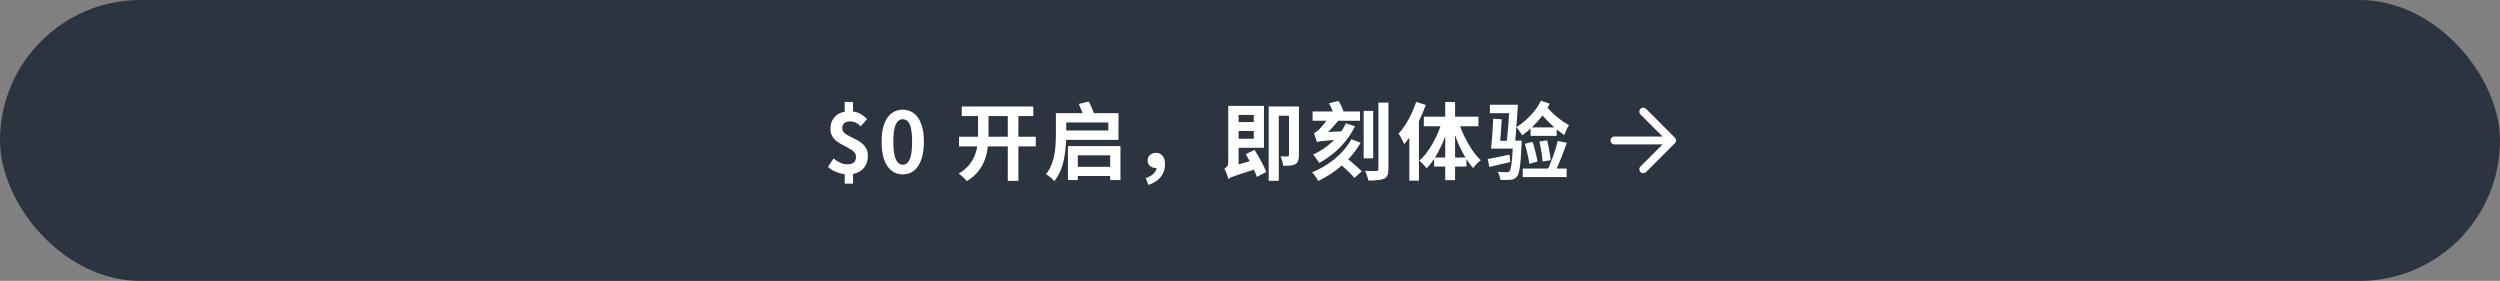 <svg width="534" height="60" viewBox="0 0 534 60" fill="none" xmlns="http://www.w3.org/2000/svg">
<rect x="0" y="0" width="534" height="60" fill="#808080" stroke="none"/>
<rect width="534" height="60" rx="30" fill="#2C3440"/>
<path d="M181.004 37.252C180.56 37.252 180.086 37.186 179.582 37.054C179.078 36.922 178.586 36.742 178.106 36.514C177.638 36.274 177.224 35.986 176.864 35.65L178.034 33.85C178.526 34.246 179.012 34.552 179.492 34.768C179.984 34.984 180.488 35.092 181.004 35.092C181.64 35.092 182.102 34.96 182.39 34.696C182.69 34.42 182.84 34.024 182.84 33.508C182.84 33.16 182.744 32.86 182.552 32.608C182.36 32.356 182.096 32.128 181.76 31.924C181.436 31.72 181.082 31.522 180.698 31.33C180.314 31.126 179.924 30.916 179.528 30.7C179.144 30.484 178.784 30.232 178.448 29.944C178.124 29.656 177.866 29.32 177.674 28.936C177.482 28.54 177.386 28.072 177.386 27.532C177.386 26.776 177.548 26.116 177.872 25.552C178.208 24.988 178.676 24.55 179.276 24.238C179.888 23.926 180.608 23.77 181.436 23.77C182.3 23.77 183.026 23.926 183.614 24.238C184.214 24.55 184.742 24.952 185.198 25.444L183.866 26.974C183.494 26.626 183.134 26.368 182.786 26.2C182.438 26.02 182.03 25.93 181.562 25.93C181.034 25.93 180.626 26.056 180.338 26.308C180.05 26.548 179.906 26.92 179.906 27.424C179.906 27.736 180.002 28.006 180.194 28.234C180.398 28.462 180.662 28.666 180.986 28.846C181.31 29.026 181.664 29.212 182.048 29.404C182.444 29.584 182.834 29.782 183.218 29.998C183.614 30.214 183.974 30.472 184.298 30.772C184.622 31.06 184.88 31.414 185.072 31.834C185.276 32.242 185.378 32.734 185.378 33.31C185.378 34.078 185.21 34.762 184.874 35.362C184.55 35.95 184.058 36.412 183.398 36.748C182.75 37.084 181.952 37.252 181.004 37.252ZM180.428 39.232V36.19H182.21V39.232H180.428ZM180.428 24.616V21.772H182.21V24.616H180.428ZM192.827 37.252C191.927 37.252 191.135 36.994 190.451 36.478C189.779 35.95 189.251 35.17 188.867 34.138C188.495 33.094 188.309 31.804 188.309 30.268C188.309 28.744 188.495 27.478 188.867 26.47C189.251 25.45 189.779 24.688 190.451 24.184C191.135 23.68 191.927 23.428 192.827 23.428C193.739 23.428 194.531 23.686 195.203 24.202C195.875 24.706 196.397 25.462 196.769 26.47C197.153 27.478 197.345 28.744 197.345 30.268C197.345 31.804 197.153 33.094 196.769 34.138C196.397 35.17 195.875 35.95 195.203 36.478C194.531 36.994 193.739 37.252 192.827 37.252ZM192.827 35.182C193.223 35.182 193.571 35.032 193.871 34.732C194.171 34.432 194.405 33.928 194.573 33.22C194.741 32.5 194.825 31.516 194.825 30.268C194.825 29.032 194.741 28.066 194.573 27.37C194.405 26.662 194.171 26.17 193.871 25.894C193.571 25.606 193.223 25.462 192.827 25.462C192.455 25.462 192.113 25.606 191.801 25.894C191.501 26.17 191.261 26.662 191.081 27.37C190.901 28.066 190.811 29.032 190.811 30.268C190.811 31.516 190.901 32.5 191.081 33.22C191.261 33.928 191.501 34.432 191.801 34.732C192.113 35.032 192.455 35.182 192.827 35.182ZM205.435 22.744H220.717V24.796H205.435V22.744ZM204.841 29.206H221.239V31.276H204.841V29.206ZM215.263 23.932H217.531V38.638H215.263V23.932ZM208.909 23.95H211.141V28.684C211.141 29.548 211.093 30.436 210.997 31.348C210.901 32.248 210.697 33.136 210.385 34.012C210.085 34.888 209.623 35.728 208.999 36.532C208.387 37.324 207.565 38.044 206.533 38.692C206.401 38.524 206.233 38.338 206.029 38.134C205.825 37.93 205.609 37.732 205.381 37.54C205.165 37.348 204.967 37.192 204.787 37.072C205.711 36.52 206.449 35.908 207.001 35.236C207.553 34.552 207.967 33.85 208.243 33.13C208.519 32.398 208.699 31.654 208.783 30.898C208.867 30.142 208.909 29.398 208.909 28.666V23.95ZM228.852 35.632H237.888V37.594H228.852V35.632ZM228.114 31.204H239.328V38.458H237.132V33.184H230.22V38.458H228.114V31.204ZM226.368 24.166H238.914V29.872H226.368V27.874H236.736V26.164H226.368V24.166ZM225.54 24.166H227.754V28.828C227.754 29.548 227.718 30.34 227.646 31.204C227.586 32.068 227.466 32.95 227.286 33.85C227.118 34.75 226.866 35.614 226.53 36.442C226.194 37.27 225.75 38.014 225.198 38.674C225.078 38.53 224.91 38.356 224.694 38.152C224.478 37.96 224.25 37.774 224.01 37.594C223.782 37.414 223.584 37.282 223.416 37.198C223.908 36.598 224.292 35.95 224.568 35.254C224.856 34.546 225.066 33.82 225.198 33.076C225.342 32.32 225.432 31.582 225.468 30.862C225.516 30.13 225.54 29.446 225.54 28.81V24.166ZM230.436 22.204L232.56 21.682C232.776 22.066 232.98 22.492 233.172 22.96C233.376 23.428 233.538 23.83 233.658 24.166L231.444 24.814C231.348 24.466 231.198 24.046 230.994 23.554C230.802 23.062 230.616 22.612 230.436 22.204ZM245.305 39.484L244.729 38.026C245.485 37.786 246.061 37.456 246.457 37.036C246.865 36.628 247.069 36.16 247.069 35.632L246.925 33.868L247.933 35.47C247.777 35.602 247.609 35.704 247.429 35.776C247.249 35.848 247.057 35.884 246.853 35.884C246.409 35.884 246.013 35.746 245.665 35.47C245.317 35.182 245.143 34.78 245.143 34.264C245.143 33.76 245.317 33.364 245.665 33.076C246.013 32.788 246.427 32.644 246.907 32.644C247.543 32.644 248.023 32.866 248.347 33.31C248.683 33.754 248.851 34.354 248.851 35.11C248.851 36.13 248.539 37.03 247.915 37.81C247.291 38.59 246.421 39.148 245.305 39.484ZM263.089 26.074H268.561V27.982H263.089V26.074ZM263.035 22.618H269.983V31.564H263.035V29.638H267.805V24.544H263.035V22.618ZM262.351 38.224L262.135 36.298L262.981 35.578L268.111 34.102C268.183 34.39 268.285 34.714 268.417 35.074C268.549 35.422 268.663 35.71 268.759 35.938C267.499 36.346 266.473 36.676 265.681 36.928C264.901 37.18 264.289 37.384 263.845 37.54C263.413 37.696 263.089 37.822 262.873 37.918C262.669 38.026 262.495 38.128 262.351 38.224ZM266.113 32.914L267.985 32.014C268.285 32.494 268.597 33.022 268.921 33.598C269.245 34.162 269.545 34.72 269.821 35.272C270.097 35.812 270.313 36.298 270.469 36.73L268.471 37.792C268.327 37.36 268.123 36.868 267.859 36.316C267.607 35.752 267.325 35.176 267.013 34.588C266.713 33.988 266.413 33.43 266.113 32.914ZM262.351 38.224C262.315 38.02 262.249 37.774 262.153 37.486C262.069 37.21 261.967 36.94 261.847 36.676C261.739 36.412 261.625 36.19 261.505 36.01C261.709 35.914 261.901 35.77 262.081 35.578C262.261 35.386 262.351 35.116 262.351 34.768V22.618H264.565V36.568C264.565 36.568 264.487 36.598 264.331 36.658C264.187 36.718 264.007 36.802 263.791 36.91C263.575 37.018 263.353 37.144 263.125 37.288C262.909 37.432 262.723 37.582 262.567 37.738C262.423 37.894 262.351 38.056 262.351 38.224ZM275.329 22.744H277.453V33.148C277.453 33.628 277.399 34.024 277.291 34.336C277.195 34.636 276.997 34.876 276.697 35.056C276.397 35.224 276.037 35.326 275.617 35.362C275.197 35.398 274.693 35.416 274.105 35.416C274.069 35.128 273.997 34.786 273.889 34.39C273.781 33.994 273.655 33.658 273.511 33.382C273.835 33.394 274.141 33.406 274.429 33.418C274.729 33.418 274.933 33.412 275.041 33.4C275.149 33.388 275.221 33.364 275.257 33.328C275.305 33.292 275.329 33.22 275.329 33.112V22.744ZM270.991 22.744H276.355V24.724H273.151V38.62H270.991V22.744ZM283.861 22.042L285.895 21.574C286.135 21.934 286.363 22.342 286.579 22.798C286.795 23.254 286.939 23.656 287.011 24.004L284.869 24.526C284.809 24.202 284.683 23.806 284.491 23.338C284.311 22.87 284.101 22.438 283.861 22.042ZM280.369 23.806H290.503V25.786H280.369V23.806ZM285.985 34.804L287.425 33.58C287.797 33.88 288.199 34.21 288.631 34.57C289.063 34.93 289.477 35.29 289.873 35.65C290.269 35.998 290.599 36.316 290.863 36.604L289.315 37.99C289.087 37.714 288.781 37.384 288.397 37C288.025 36.628 287.623 36.25 287.191 35.866C286.771 35.482 286.369 35.128 285.985 34.804ZM281.287 30.358C281.263 30.214 281.209 30.028 281.125 29.8C281.041 29.56 280.957 29.314 280.873 29.062C280.789 28.81 280.711 28.594 280.639 28.414C280.819 28.366 280.993 28.276 281.161 28.144C281.341 28.012 281.539 27.85 281.755 27.658C281.899 27.526 282.121 27.286 282.421 26.938C282.721 26.59 283.045 26.182 283.393 25.714C283.741 25.246 284.047 24.766 284.311 24.274L286.273 25.192C285.733 25.948 285.115 26.698 284.419 27.442C283.723 28.186 283.033 28.828 282.349 29.368V29.404C282.349 29.404 282.295 29.44 282.187 29.512C282.091 29.572 281.971 29.65 281.827 29.746C281.683 29.842 281.557 29.944 281.449 30.052C281.341 30.16 281.287 30.262 281.287 30.358ZM281.287 30.358L281.251 28.864L282.205 28.27L286.849 28.036C286.837 28.312 286.837 28.618 286.849 28.954C286.873 29.278 286.897 29.548 286.921 29.764C285.817 29.836 284.917 29.902 284.221 29.962C283.537 30.01 283.003 30.058 282.619 30.106C282.235 30.142 281.947 30.178 281.755 30.214C281.563 30.25 281.407 30.298 281.287 30.358ZM287.479 26.344L289.423 26.974C288.871 28.114 288.199 29.17 287.407 30.142C286.615 31.114 285.739 31.996 284.779 32.788C283.831 33.568 282.829 34.24 281.773 34.804C281.689 34.648 281.569 34.462 281.413 34.246C281.257 34.018 281.095 33.796 280.927 33.58C280.771 33.352 280.627 33.166 280.495 33.022C281.983 32.338 283.345 31.426 284.581 30.286C285.829 29.134 286.795 27.82 287.479 26.344ZM288.649 29.746L290.629 30.484C289.957 31.672 289.141 32.782 288.181 33.814C287.233 34.834 286.195 35.752 285.067 36.568C283.951 37.384 282.787 38.08 281.575 38.656C281.491 38.488 281.371 38.284 281.215 38.044C281.059 37.816 280.897 37.588 280.729 37.36C280.561 37.132 280.411 36.946 280.279 36.802C281.443 36.322 282.553 35.734 283.609 35.038C284.677 34.33 285.637 33.532 286.489 32.644C287.353 31.756 288.073 30.79 288.649 29.746ZM294.427 21.916H296.569V36.1C296.569 36.688 296.497 37.138 296.353 37.45C296.221 37.762 295.981 38.002 295.633 38.17C295.273 38.326 294.817 38.428 294.265 38.476C293.725 38.536 293.059 38.566 292.267 38.566C292.219 38.278 292.129 37.93 291.997 37.522C291.865 37.114 291.727 36.772 291.583 36.496C292.075 36.52 292.555 36.532 293.023 36.532C293.503 36.532 293.827 36.526 293.995 36.514C294.151 36.514 294.259 36.484 294.319 36.424C294.391 36.364 294.427 36.256 294.427 36.1V21.916ZM291.277 23.68H293.311V33.814H291.277V23.68ZM302.49 21.772L304.542 22.402C304.194 23.41 303.774 24.43 303.282 25.462C302.802 26.482 302.274 27.454 301.698 28.378C301.134 29.29 300.546 30.094 299.934 30.79C299.862 30.61 299.754 30.382 299.61 30.106C299.478 29.818 299.334 29.53 299.178 29.242C299.022 28.954 298.878 28.72 298.746 28.54C299.262 27.988 299.748 27.352 300.204 26.632C300.672 25.9 301.098 25.12 301.482 24.292C301.878 23.464 302.214 22.624 302.49 21.772ZM301.032 26.758L303.084 24.706V24.724V38.584H301.032V26.758ZM308.7 21.79H310.806V38.476H308.7V21.79ZM304.128 24.922H315.792V26.974H304.128V24.922ZM306.324 33.652H313.236V35.578H306.324V33.652ZM311.58 26.074C311.892 27.082 312.294 28.102 312.786 29.134C313.278 30.154 313.824 31.108 314.424 31.996C315.024 32.872 315.648 33.616 316.296 34.228C316.044 34.408 315.756 34.66 315.432 34.984C315.12 35.308 314.868 35.614 314.676 35.902C314.028 35.182 313.41 34.318 312.822 33.31C312.234 32.302 311.706 31.216 311.238 30.052C310.77 28.876 310.368 27.694 310.032 26.506L311.58 26.074ZM308.034 25.894L309.6 26.326C309.264 27.574 308.85 28.798 308.358 29.998C307.866 31.198 307.314 32.308 306.702 33.328C306.09 34.348 305.43 35.224 304.722 35.956C304.602 35.788 304.452 35.602 304.272 35.398C304.092 35.182 303.9 34.978 303.696 34.786C303.504 34.594 303.33 34.438 303.174 34.318C303.87 33.706 304.524 32.95 305.136 32.05C305.76 31.138 306.318 30.154 306.81 29.098C307.314 28.03 307.722 26.962 308.034 25.894ZM323.209 30.052H325.045C325.045 30.052 325.039 30.154 325.027 30.358C325.027 30.55 325.021 30.706 325.009 30.826C324.937 32.326 324.859 33.544 324.775 34.48C324.691 35.416 324.589 36.136 324.469 36.64C324.349 37.144 324.199 37.504 324.019 37.72C323.827 37.948 323.623 38.11 323.407 38.206C323.203 38.302 322.951 38.368 322.651 38.404C322.411 38.428 322.093 38.44 321.697 38.44C321.301 38.452 320.887 38.446 320.455 38.422C320.443 38.158 320.383 37.864 320.275 37.54C320.179 37.216 320.059 36.934 319.915 36.694C320.311 36.73 320.683 36.754 321.031 36.766C321.379 36.778 321.637 36.784 321.805 36.784C321.949 36.784 322.069 36.772 322.165 36.748C322.261 36.712 322.351 36.652 322.435 36.568C322.555 36.424 322.657 36.136 322.741 35.704C322.837 35.26 322.921 34.606 322.993 33.742C323.065 32.878 323.137 31.75 323.209 30.358V30.052ZM317.773 33.976C318.373 33.868 319.081 33.73 319.897 33.562C320.725 33.382 321.571 33.202 322.435 33.022L322.597 34.606C321.829 34.786 321.055 34.972 320.275 35.164C319.507 35.344 318.793 35.512 318.133 35.668L317.773 33.976ZM318.241 22.366H322.957V24.184H318.241V22.366ZM322.399 22.366H324.217C324.181 23.038 324.139 23.74 324.091 24.472C324.043 25.192 323.989 25.918 323.929 26.65C323.881 27.37 323.827 28.06 323.767 28.72C323.719 29.368 323.665 29.95 323.605 30.466L321.823 30.448C321.883 29.92 321.943 29.326 322.003 28.666C322.075 28.006 322.135 27.316 322.183 26.596C322.243 25.864 322.291 25.138 322.327 24.418C322.363 23.698 322.387 23.014 322.399 22.366ZM318.943 25.372L320.779 25.48C320.743 26.152 320.695 26.878 320.635 27.658C320.587 28.426 320.527 29.17 320.455 29.89C320.395 30.598 320.335 31.216 320.275 31.744H318.457C318.541 31.192 318.613 30.55 318.673 29.818C318.733 29.086 318.787 28.336 318.835 27.568C318.883 26.788 318.919 26.056 318.943 25.372ZM319.087 30.07H323.407V31.744H319.087V30.07ZM329.923 22.204C330.295 22.72 330.763 23.266 331.327 23.842C331.903 24.418 332.521 24.958 333.181 25.462C333.841 25.966 334.489 26.386 335.125 26.722C335.005 26.902 334.879 27.124 334.747 27.388C334.627 27.652 334.513 27.916 334.405 28.18C334.309 28.432 334.225 28.66 334.153 28.864C333.457 28.396 332.749 27.85 332.029 27.226C331.309 26.59 330.631 25.93 329.995 25.246C329.359 24.55 328.807 23.884 328.339 23.248L329.923 22.204ZM329.149 21.502L331.021 22.15C330.577 23.05 330.037 23.92 329.401 24.76C328.765 25.588 328.081 26.356 327.349 27.064C326.629 27.772 325.891 28.39 325.135 28.918C325.063 28.762 324.949 28.576 324.793 28.36C324.649 28.132 324.493 27.91 324.325 27.694C324.169 27.478 324.031 27.298 323.911 27.154C324.619 26.722 325.297 26.212 325.945 25.624C326.605 25.036 327.211 24.394 327.763 23.698C328.315 22.99 328.777 22.258 329.149 21.502ZM326.935 27.208H332.515V29.026H326.935V27.208ZM325.711 30.718L327.349 30.286C327.505 30.73 327.649 31.21 327.781 31.726C327.925 32.23 328.051 32.722 328.159 33.202C328.267 33.682 328.351 34.114 328.411 34.498L326.665 35.002C326.617 34.606 326.545 34.162 326.449 33.67C326.353 33.178 326.239 32.674 326.107 32.158C325.975 31.642 325.843 31.162 325.711 30.718ZM328.825 30.214L330.481 29.98C330.589 30.436 330.691 30.922 330.787 31.438C330.895 31.942 330.985 32.434 331.057 32.914C331.141 33.394 331.201 33.826 331.237 34.21L329.509 34.498C329.485 34.102 329.437 33.658 329.365 33.166C329.293 32.674 329.209 32.17 329.113 31.654C329.029 31.138 328.933 30.658 328.825 30.214ZM332.731 30.088L334.675 30.502C334.423 31.21 334.153 31.948 333.865 32.716C333.577 33.484 333.283 34.216 332.983 34.912C332.683 35.608 332.395 36.22 332.119 36.748L330.553 36.316C330.745 35.896 330.943 35.434 331.147 34.93C331.363 34.414 331.567 33.874 331.759 33.31C331.963 32.746 332.149 32.188 332.317 31.636C332.485 31.084 332.623 30.568 332.731 30.088ZM325.261 35.992H334.639V37.828H325.261V35.992Z" fill="white"/>
<path d="M350.405 24.439L355.124 29.157L344.843 29.158C344.377 29.158 344 29.535 344 30C344 30.466 344.377 30.843 344.843 30.843L355.124 30.843L350.404 35.561C350.075 35.89 350.075 36.424 350.404 36.753C350.733 37.082 351.267 37.082 351.596 36.753L357.754 30.596C357.793 30.557 357.828 30.513 357.859 30.467C357.872 30.447 357.882 30.424 357.894 30.402C357.909 30.376 357.925 30.35 357.936 30.322C357.948 30.294 357.955 30.264 357.963 30.235C357.97 30.212 357.979 30.189 357.984 30.165C358.005 30.056 358.005 29.944 357.984 29.835C357.979 29.812 357.971 29.791 357.964 29.768C357.956 29.738 357.948 29.707 357.936 29.677C357.925 29.65 357.909 29.626 357.895 29.6C357.883 29.578 357.873 29.554 357.859 29.532C357.828 29.486 357.793 29.443 357.754 29.404L351.596 23.247C351.267 22.918 350.734 22.918 350.404 23.247C350.075 23.576 350.075 24.109 350.405 24.439Z" fill="white"/>
</svg>

